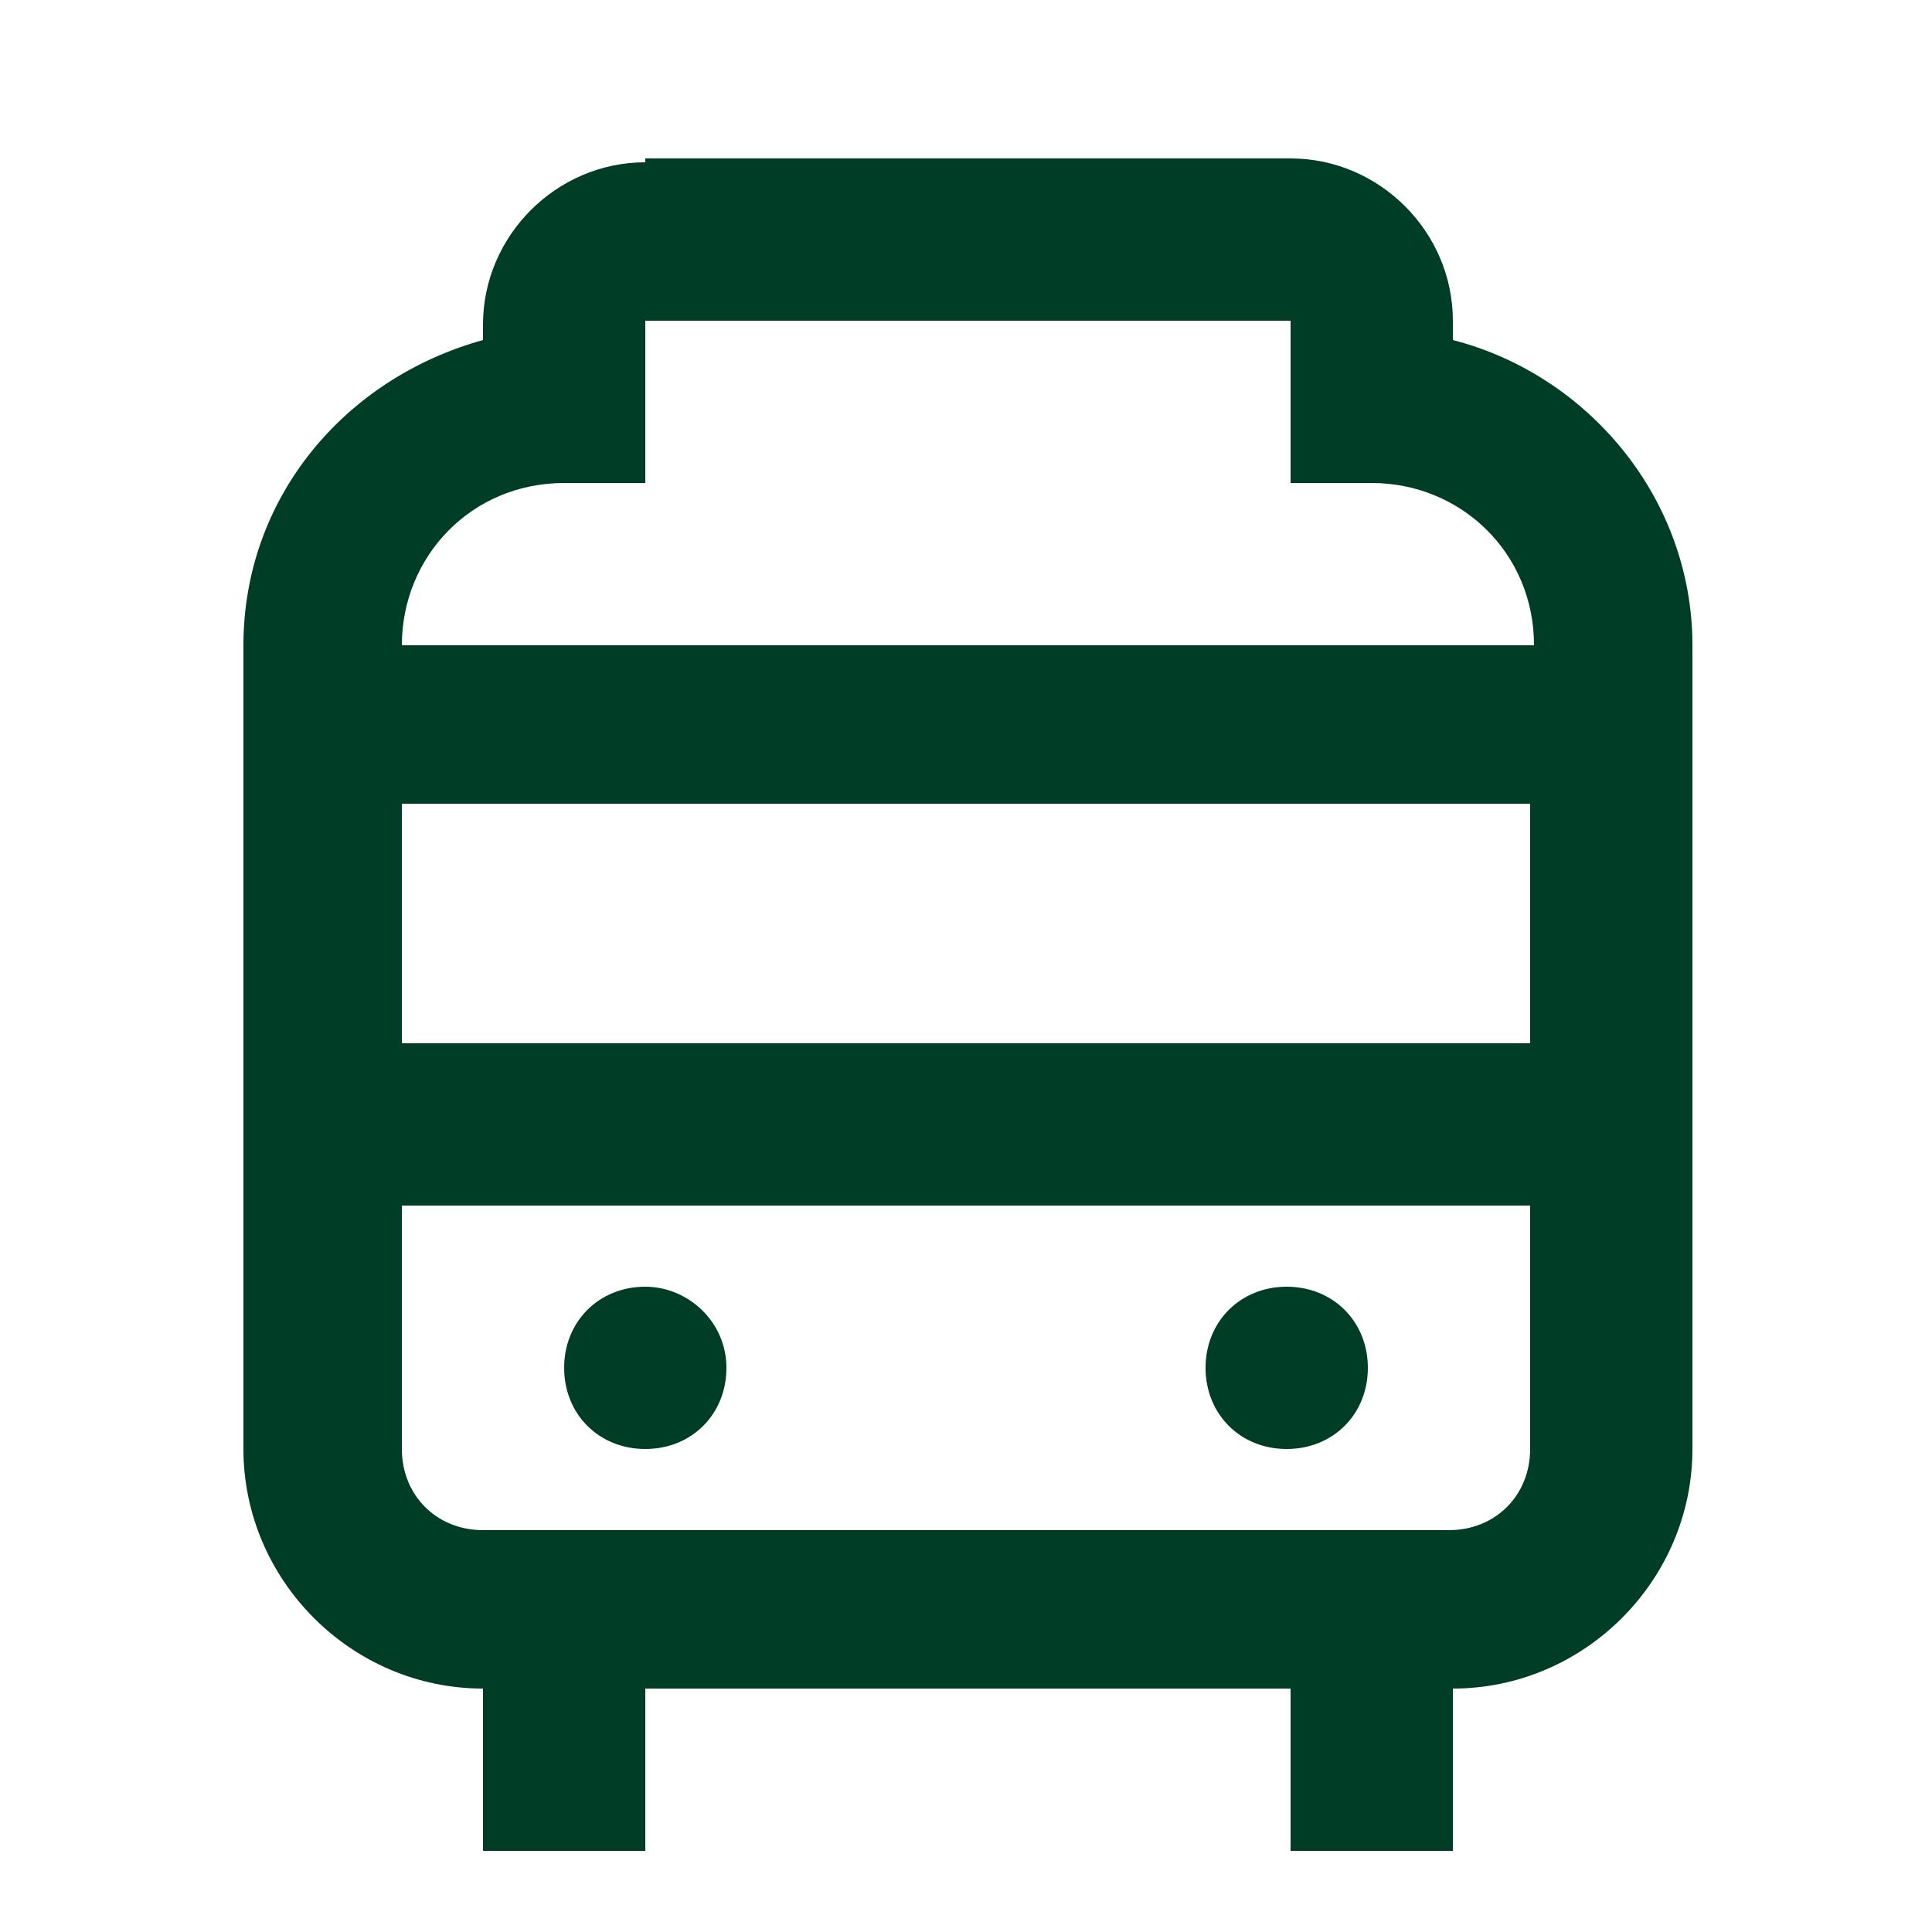 <?xml version="1.0" encoding="utf-8"?>
<!-- Generator: Adobe Illustrator 24.3.0, SVG Export Plug-In . SVG Version: 6.00 Build 0)  -->
<svg version="1.1" id="Layer_1" xmlns="http://www.w3.org/2000/svg" xmlns:xlink="http://www.w3.org/1999/xlink" x="0px" y="0px"
	 viewBox="0 0 50 50" style="enable-background:new 0 0 50 50;" xml:space="preserve">
<style type="text/css">
	.st0{fill:#003D27;}
</style>
<path class="st0" d="M16.7,4.2c-2.3,0-4.2,1.9-4.2,4.2v0.4c-3.6,1-6.2,4.1-6.2,7.9v20.8c0,3.4,2.8,6.2,6.2,6.2v4.2h4.2v-4.2h16.7
	v4.2h4.2v-4.2c3.4,0,6.2-2.8,6.2-6.2V16.7c0-3.8-2.7-7-6.2-7.9V8.3c0-2.3-1.9-4.2-4.2-4.2H16.7z M16.7,8.3h16.7v4.2h2.1
	c2.3,0,4.2,1.8,4.2,4.2H10.4c0-2.3,1.8-4.2,4.2-4.2h2.1V8.3z M10.4,20.8h29.2v6.2H10.4V20.8z M10.4,31.2h29.2v6.3
	c0,1.2-0.9,2.1-2.1,2.1h-25c-1.2,0-2.1-0.9-2.1-2.1V31.2z M16.7,33.3c-1.2,0-2.1,0.9-2.1,2.1s0.9,2.1,2.1,2.1c1.2,0,2.1-0.9,2.1-2.1
	S17.8,33.3,16.7,33.3z M33.3,33.3c-1.2,0-2.1,0.9-2.1,2.1s0.9,2.1,2.1,2.1s2.1-0.9,2.1-2.1S34.5,33.3,33.3,33.3z"/>
</svg>
